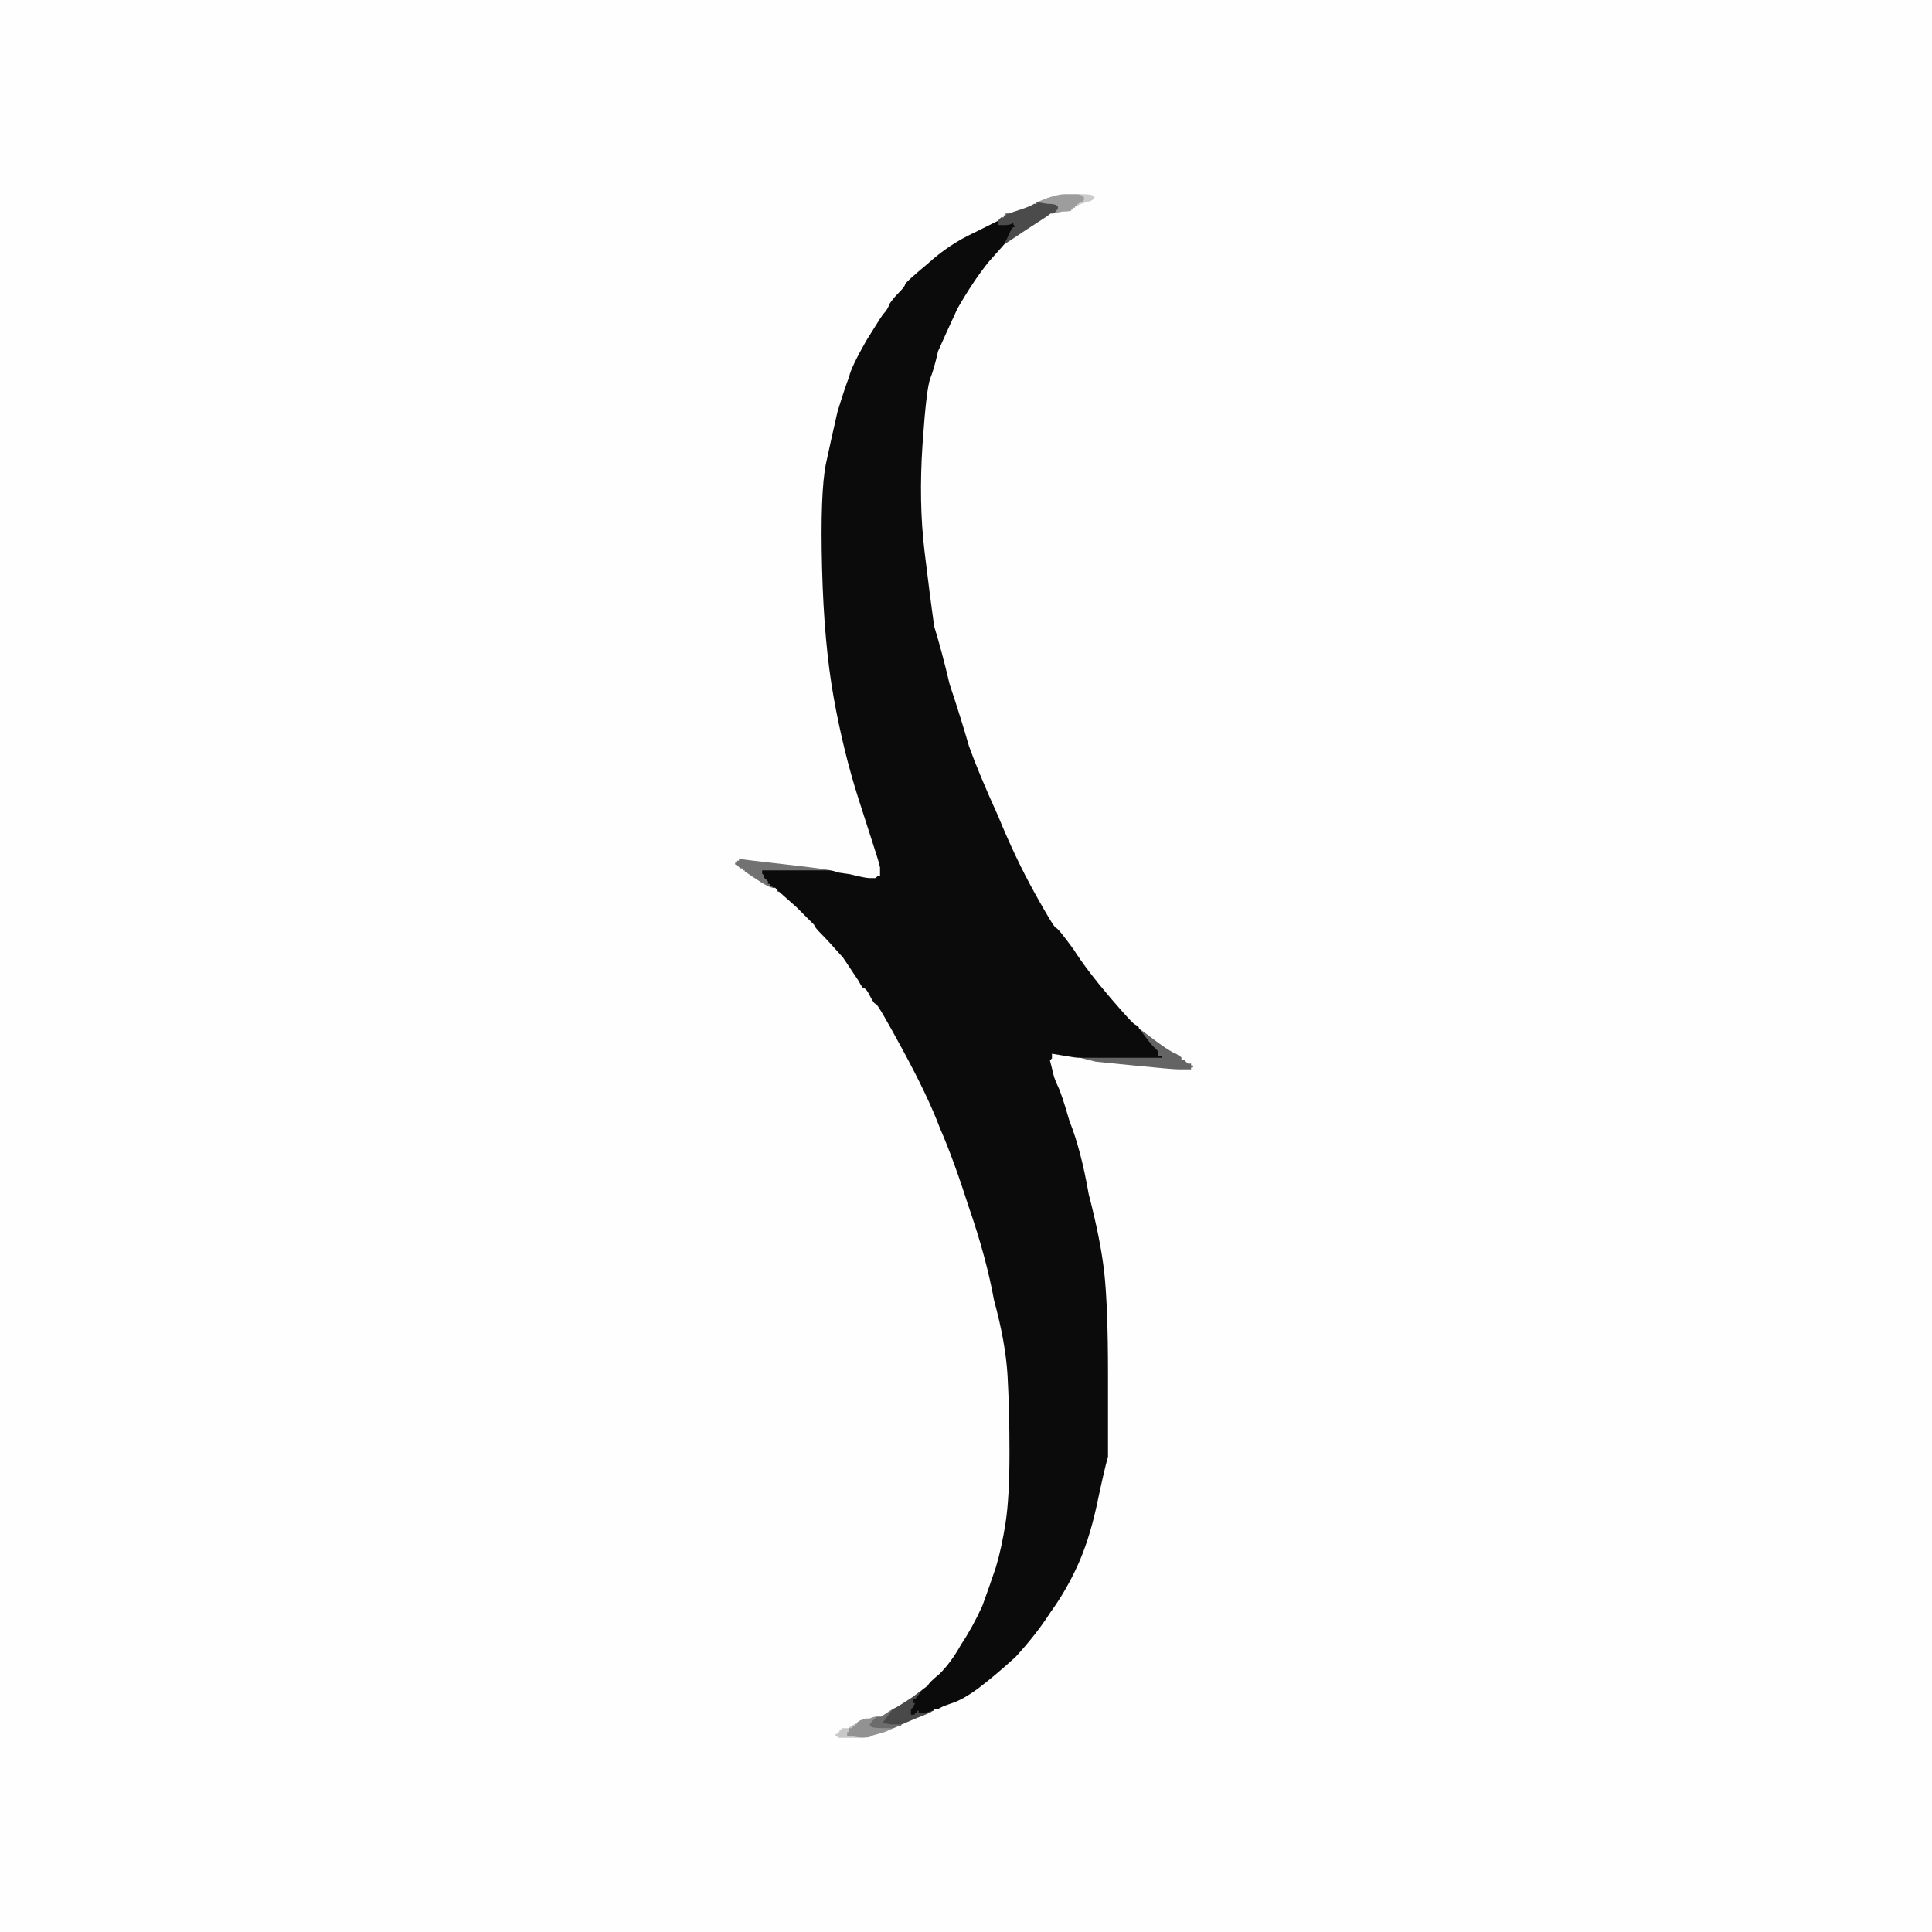 <!-- Created with clker.com Auto tracing tool http://www.clker.com) --> 
<svg 
   xmlns='http://www.w3.org/2000/svg'
   width='1000'
   height='1000'>
<rect width="100%" height="100%" fill="#333333" stroke="none"/>
<path style='opacity:1;fill:#494949;fill-rule:evenodd;stroke:#494949;stroke-width:1px;stroke-linecap:butt;stroke-linejoin:miter;stroke-opacity:1;' d='M 472 878 L 480 872 L 477 876 Q 474 880 474 880 L 474 880 L 473 880 L 473 880 L 473 881 L 474 881 L 474 881 L 474 882 L 474 882 L 474 882 L 473 884 L 472 885 L 472 886 L 472 887 L 473 887 L 473 886 L 473 886 L 474 886 L 474 886 L 474 886 L 474 885 L 474 885 L 475 885 L 475 884 L 476 884 L 477 884 L 477 885 L 476 885 L 476 885 L 476 886 L 478 886 Q 480 886 482 885 L 484 885 L 484 885 Q 484 886 483 886 Q 482 887 474 890 L 467 893 L 461 893 Q 455 892 455 892 L 456 892 L 456 892 Q 456 892 459 888 L 462 884 L 462 884 Q 463 884 472 878 z 
'/>
<path style='opacity:1;fill:#727272;fill-rule:evenodd;stroke:#727272;stroke-width:1px;stroke-linecap:butt;stroke-linejoin:miter;stroke-opacity:1;' d='M 382 445 L 382 444 L 390 445 Q 399 446 416 448 Q 433 450 433 451 L 433 451 L 414 451 L 395 451 L 395 452 L 396 453 L 396 453 L 396 454 L 396 454 L 396 454 L 397 455 L 398 456 L 398 456 L 398 456 L 398 457 L 398 457 L 399 457 L 399 458 L 399 458 L 400 458 L 401 459 Q 402 460 403 461 L 403 462 L 402 462 Q 401 462 394 457 L 386 452 L 386 452 L 386 452 L 385 452 L 385 452 L 385 451 L 384 451 L 384 451 L 384 450 L 384 450 L 384 450 L 383 450 L 383 450 L 382 449 L 381 448 L 381 448 L 380 448 L 380 447 L 380 446 L 381 446 L 381 446 L 381 445 L 382 445 L 382 445 z 
'/>
<path style='opacity:1;fill:#0B0B0B;fill-rule:evenodd;stroke:#0B0B0B;stroke-width:1px;stroke-linecap:butt;stroke-linejoin:miter;stroke-opacity:1;' d='M 504 120 L 516 114 L 517 114 L 518 114 L 518 115 L 518 115 L 517 115 L 517 116 L 520 116 Q 523 116 524 115 L 525 115 L 525 116 L 526 117 L 526 117 L 526 118 L 525 118 Q 524 118 522 123 L 520 127 L 512 136 Q 504 146 496 160 Q 490 173 486 182 Q 484 191 482 196 Q 480 201 478 230 Q 476 260 479 285 Q 482 310 484 324 Q 488 337 492 354 Q 498 372 502 386 Q 507 400 517 422 Q 526 444 536 462 Q 546 480 547 480 Q 548 480 556 491 Q 563 502 575 516 Q 587 530 588 530 Q 590 531 590 532 L 590 532 L 593 536 Q 596 540 597 541 L 598 542 L 598 542 L 598 542 L 599 543 L 600 544 L 600 545 L 600 546 L 601 546 L 602 546 L 602 547 L 602 548 L 580 548 L 559 548 L 558 548 Q 557 548 551 547 L 545 546 L 545 548 L 544 549 L 545 553 Q 546 558 548 562 Q 550 566 554 580 Q 560 595 564 618 Q 570 641 572 658 Q 574 676 574 711 Q 574 746 574 754 Q 572 761 568 780 Q 564 798 558 811 Q 552 824 544 835 Q 537 846 526 858 Q 515 868 507 874 Q 499 880 493 882 Q 487 884 486 885 L 484 885 L 482 885 Q 480 886 478 886 L 476 886 L 476 885 L 476 885 L 477 885 L 477 884 L 476 884 L 475 884 L 475 885 L 474 885 L 474 885 L 474 886 L 474 886 L 474 886 L 473 886 L 473 886 L 473 887 L 472 887 L 472 886 L 472 885 L 473 884 L 474 882 L 474 882 L 474 882 L 474 881 L 474 881 L 473 881 L 473 880 L 473 880 L 474 880 L 474 880 Q 474 880 477 876 L 480 872 L 480 872 Q 480 871 486 866 Q 492 860 497 851 Q 503 842 508 831 Q 512 820 515 811 Q 518 801 520 788 Q 522 775 522 752 Q 522 730 521 712 Q 520 695 514 673 Q 510 651 501 625 Q 493 600 486 584 Q 480 568 467 544 Q 454 520 453 520 Q 452 520 450 516 Q 448 512 447 512 Q 446 512 444 508 Q 442 505 436 496 Q 428 487 425 484 Q 421 480 421 479 Q 420 478 412 470 L 403 462 L 403 462 Q 402 461 402 461 L 402 461 L 402 460 Q 402 460 401 460 L 401 460 L 401 460 Q 400 459 400 458 L 400 458 L 399 458 L 399 458 L 399 457 L 398 457 L 398 457 L 398 456 L 398 456 L 398 456 L 397 455 L 396 454 L 396 454 L 396 454 L 396 453 L 396 453 L 395 452 L 395 451 L 414 451 L 433 451 L 440 452 Q 448 454 450 454 L 453 454 L 454 453 L 455 453 L 455 449 Q 454 445 453 442 Q 452 439 444 414 Q 436 389 431 361 Q 426 333 425 294 Q 424 255 427 240 Q 430 226 433 213 Q 437 200 439 195 Q 440 190 448 176 Q 456 163 457 162 Q 459 160 460 157 Q 462 154 465 151 Q 468 148 468 147 Q 468 146 480 136 Q 491 126 504 120 z 
'/>
<path style='opacity:1;fill:#CCCCCC;fill-rule:evenodd;stroke:#CCCCCC;stroke-width:1px;stroke-linecap:butt;stroke-linejoin:miter;stroke-opacity:1;' d='M 556 109 L 555 109 L 555 108 Q 556 107 559 105 Q 562 102 558 101 L 554 100 L 560 100 Q 567 100 567 102 Q 567 104 562 106 Q 557 108 556 109 z 
'/>
<path style='opacity:1;fill:#646464;fill-rule:evenodd;stroke:#646464;stroke-width:1px;stroke-linecap:butt;stroke-linejoin:miter;stroke-opacity:1;' d='M 593 536 L 590 532 L 598 538 Q 606 544 609 545 Q 612 547 612 547 L 612 548 L 612 548 L 612 548 L 613 548 L 613 548 L 614 549 L 615 550 L 616 550 L 617 550 L 617 551 L 618 551 L 618 552 L 618 553 L 617 553 L 617 554 L 616 554 L 614 554 L 610 554 Q 607 554 587 552 L 567 550 L 563 549 L 559 548 L 559 548 L 559 548 L 580 548 L 602 548 L 602 547 L 602 546 L 601 546 L 600 546 L 600 545 L 600 544 L 599 543 L 598 542 L 598 542 L 598 542 L 597 541 Q 596 540 593 536 z 
'/>
<path style='opacity:1;fill:#9D9D9D;fill-rule:evenodd;stroke:#9D9D9D;stroke-width:1px;stroke-linecap:butt;stroke-linejoin:miter;stroke-opacity:1;' d='M 551 100 L 554 100 L 558 101 Q 562 102 560 104 Q 557 105 557 106 L 557 107 L 556 107 Q 556 108 556 108 L 556 108 L 556 108 Q 555 108 555 109 L 555 109 L 555 109 Q 555 110 550 110 L 545 111 L 545 111 Q 545 110 547 108 Q 548 106 542 106 L 536 105 L 536 105 L 536 104 L 536 104 L 536 104 L 537 104 L 537 104 L 542 102 Q 548 100 551 100 z 
'/>
<path style='opacity:1;fill:#C8C8C8;fill-rule:evenodd;stroke:#C8C8C8;stroke-width:1px;stroke-linecap:butt;stroke-linejoin:miter;stroke-opacity:1;' d='M 445 890 L 448 889 L 446 890 Q 444 892 444 892 L 444 892 L 444 893 L 444 893 L 443 893 L 443 894 L 443 894 L 442 894 L 442 894 L 442 894 L 441 895 L 440 895 L 440 896 L 440 897 L 439 897 L 439 898 L 439 898 L 440 898 L 440 898 L 440 898 L 446 899 L 451 899 L 451 899 Q 451 900 444 900 L 436 900 L 434 900 L 433 900 L 433 899 L 432 899 L 432 898 L 432 897 L 433 897 L 433 896 L 433 896 L 434 896 L 434 896 L 434 896 L 434 895 L 434 895 L 435 895 L 435 894 L 437 894 L 439 894 L 440 893 Q 442 892 442 892 Q 442 892 445 890 z 
'/>
<path style='opacity:1;fill:#929292;fill-rule:evenodd;stroke:#929292;stroke-width:1px;stroke-linecap:butt;stroke-linejoin:miter;stroke-opacity:1;' d='M 454 888 L 455 888 L 453 890 Q 450 893 451 893 Q 451 894 458 894 L 465 894 L 465 894 Q 465 894 458 897 L 451 899 L 446 899 L 440 898 L 440 898 L 440 898 L 439 898 L 439 898 L 439 897 L 440 897 L 440 896 L 440 895 L 441 895 L 442 894 L 442 894 L 442 894 L 443 894 L 443 894 L 443 893 L 444 893 L 444 893 L 444 892 L 444 892 Q 444 892 446 890 L 448 889 L 450 889 Q 452 888 454 888 z 
'/>
<path style='opacity:1;fill:#6C6C6C;fill-rule:evenodd;stroke:#6C6C6C;stroke-width:1px;stroke-linecap:butt;stroke-linejoin:miter;stroke-opacity:1;' d='M 459 886 L 462 884 L 459 888 Q 456 892 456 892 L 456 892 L 455 892 Q 455 892 461 893 L 467 893 L 467 893 Q 467 894 466 894 L 465 894 L 458 894 Q 451 894 451 893 Q 450 893 453 890 L 455 888 L 456 888 Q 456 888 459 886 z 
'/>
<path style='opacity:1;fill:#4B4B4B;fill-rule:evenodd;stroke:#4B4B4B;stroke-width:1px;stroke-linecap:butt;stroke-linejoin:miter;stroke-opacity:1;' d='M 535 105 L 536 105 L 542 106 Q 548 106 547 108 Q 545 110 545 111 L 545 111 L 544 111 Q 543 112 532 119 L 520 127 L 522 123 Q 524 118 525 118 L 526 118 L 526 117 L 526 117 L 525 116 L 525 115 L 524 115 Q 523 116 520 116 L 517 116 L 517 115 L 518 115 L 518 115 L 518 114 L 517 114 L 516 114 L 516 114 L 516 114 L 517 113 L 518 112 L 518 112 L 518 112 L 519 112 L 519 112 L 519 111 L 520 111 L 520 111 L 520 110 L 521 110 L 522 110 L 528 108 Q 534 106 535 105 z 
'/>
<path style='opacity:1;fill:#FEFEFE;fill-rule:evenodd;stroke:#FEFEFE;stroke-width:1px;stroke-linecap:butt;stroke-linejoin:miter;stroke-opacity:1;' d='M 0 500 L 0 0 L 500 0 L 1000 0 L 1000 500 L 1000 1000 L 500 1000 L 0 1000 L 0 500 z 
M 558 107 L 557 107 L 557 108 Q 556 108 556 108 L 556 108 L 556 108 Q 556 109 555 109 L 555 109 L 555 109 Q 555 110 550 110 L 545 111 L 544 111 Q 543 112 532 119 L 520 127 L 512 136 Q 504 146 496 160 Q 490 173 486 182 Q 484 191 482 196 Q 480 201 478 230 Q 476 260 479 285 Q 482 310 484 324 Q 488 337 492 354 Q 498 372 502 386 Q 507 400 517 422 Q 526 444 536 462 Q 546 480 547 480 Q 548 480 556 491 Q 563 502 575 516 Q 587 530 588 530 Q 590 531 590 532 L 590 532 L 598 538 Q 606 544 609 545 Q 612 547 612 547 L 612 548 L 612 548 L 612 548 L 613 548 L 613 548 L 614 549 L 615 550 L 616 550 L 617 550 L 617 551 L 618 551 L 618 552 L 618 553 L 617 553 L 617 554 L 616 554 L 614 554 L 610 554 Q 607 554 587 552 L 567 550 L 563 549 L 559 548 L 559 548 L 559 548 L 558 548 Q 557 548 551 547 L 545 546 L 545 548 L 544 549 L 545 553 Q 546 558 548 562 Q 550 566 554 580 Q 560 595 564 618 Q 570 641 572 658 Q 574 676 574 711 Q 574 746 574 754 Q 572 761 568 780 Q 564 798 558 811 Q 552 824 544 835 Q 537 846 526 858 Q 515 868 507 874 Q 499 880 493 882 Q 487 884 486 885 L 484 885 L 484 885 Q 484 886 483 886 Q 482 887 474 890 L 467 893 L 467 893 Q 467 894 466 894 L 465 894 L 465 894 Q 465 894 458 897 L 451 899 L 451 899 Q 451 900 444 900 L 436 900 L 434 900 L 433 900 L 433 899 L 432 899 L 432 898 L 432 897 L 433 897 L 433 896 L 433 896 L 434 896 L 434 896 L 434 896 L 434 895 L 434 895 L 435 895 L 435 894 L 437 894 L 439 894 L 440 893 Q 442 892 442 892 Q 442 892 445 890 L 448 889 L 450 889 Q 452 888 454 888 L 455 888 L 456 888 Q 456 888 459 886 L 462 884 L 462 884 Q 463 884 472 878 L 480 872 L 480 872 Q 480 871 486 866 Q 492 860 497 851 Q 503 842 508 831 Q 512 820 515 811 Q 518 801 520 788 Q 522 775 522 752 Q 522 730 521 712 Q 520 695 514 673 Q 510 651 501 625 Q 493 600 486 584 Q 480 568 467 544 Q 454 520 453 520 Q 452 520 450 516 Q 448 512 447 512 Q 446 512 444 508 Q 442 505 436 496 Q 428 487 425 484 Q 421 480 421 479 Q 420 478 412 470 L 403 462 L 402 462 Q 402 462 402 461 L 402 461 L 402 461 Q 401 460 401 460 L 401 460 L 400 460 Q 398 460 392 456 L 386 452 L 386 452 L 386 452 L 385 452 L 385 452 L 385 451 L 384 451 L 384 451 L 384 450 L 384 450 L 384 450 L 383 450 L 383 450 L 382 449 L 381 448 L 381 448 L 380 448 L 380 447 L 380 446 L 381 446 L 381 446 L 381 445 L 382 445 L 382 445 L 382 444 L 390 445 Q 399 446 416 448 Q 433 450 433 451 L 433 451 L 440 452 Q 448 454 450 454 L 453 454 L 454 453 L 455 453 L 455 449 Q 454 445 453 442 Q 452 439 444 414 Q 436 389 431 361 Q 426 333 425 294 Q 424 255 427 240 Q 430 226 433 213 Q 437 200 439 195 Q 440 190 448 176 Q 456 163 457 162 Q 459 160 460 157 Q 462 154 465 151 Q 468 148 468 147 Q 468 146 480 136 Q 491 126 504 120 L 516 114 L 516 114 L 516 114 L 517 113 L 518 112 L 518 112 L 518 112 L 519 112 L 519 112 L 519 111 L 520 111 L 520 111 L 520 110 L 521 110 L 522 110 L 528 108 Q 534 106 535 105 L 536 105 L 536 105 L 536 104 L 536 104 L 536 104 L 537 104 L 537 104 L 542 102 Q 548 100 551 100 L 554 100 L 560 100 Q 567 100 567 102 Q 567 104 563 105 Q 559 106 558 107 z 
'/>
</svg>
